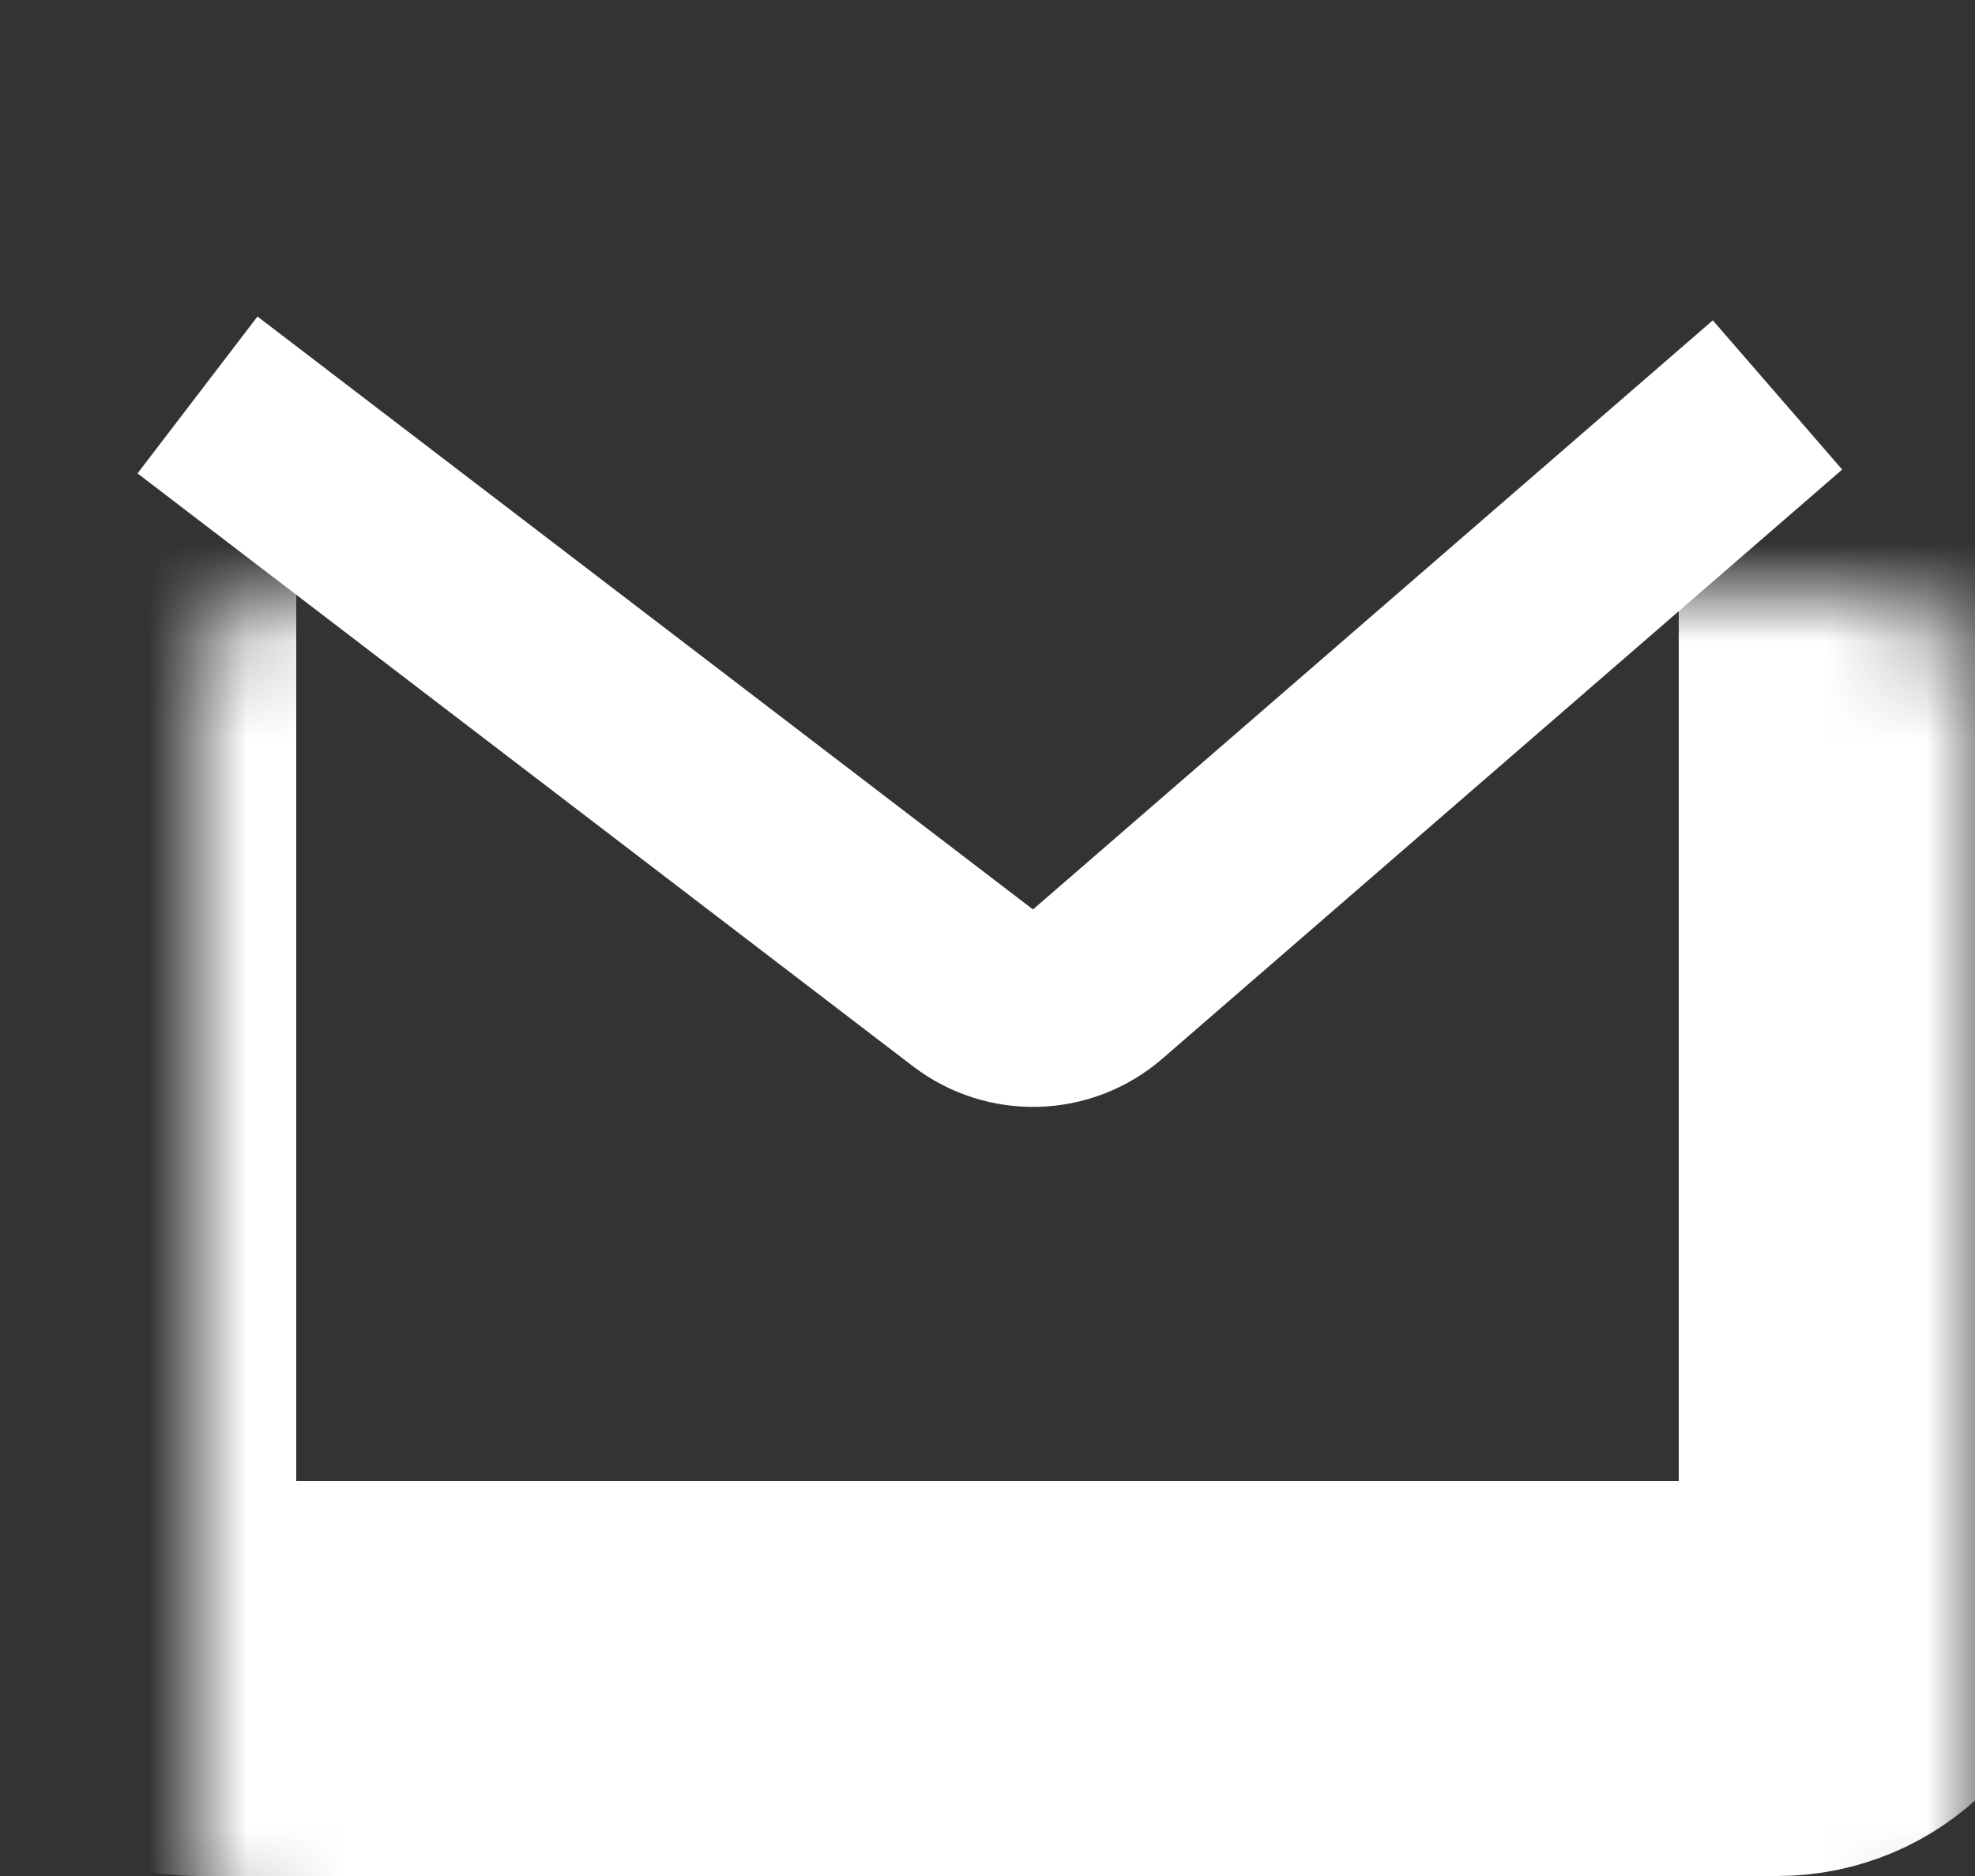 <?xml version="1.0" encoding="UTF-8"?> <svg xmlns="http://www.w3.org/2000/svg" width="20" height="19" viewBox="0 0 20 19" fill="none"><rect x="0" y="0" width="20" height="19" fill="#333333" stroke="none"/> <mask id="path-1-inside-1_519_472" fill="white"> <rect x="1" y="3" width="18" height="14" rx="1"></rect> </mask> <rect x="1" y="3" width="18" height="14" rx="1" stroke="white" stroke-width="4" mask="url(#path-1-inside-1_519_472)"></rect> <path d="M2 4L9.853 10.005C10.23 10.293 10.757 10.277 11.115 9.967L18 4" stroke="white" stroke-width="2"></path> </svg> 